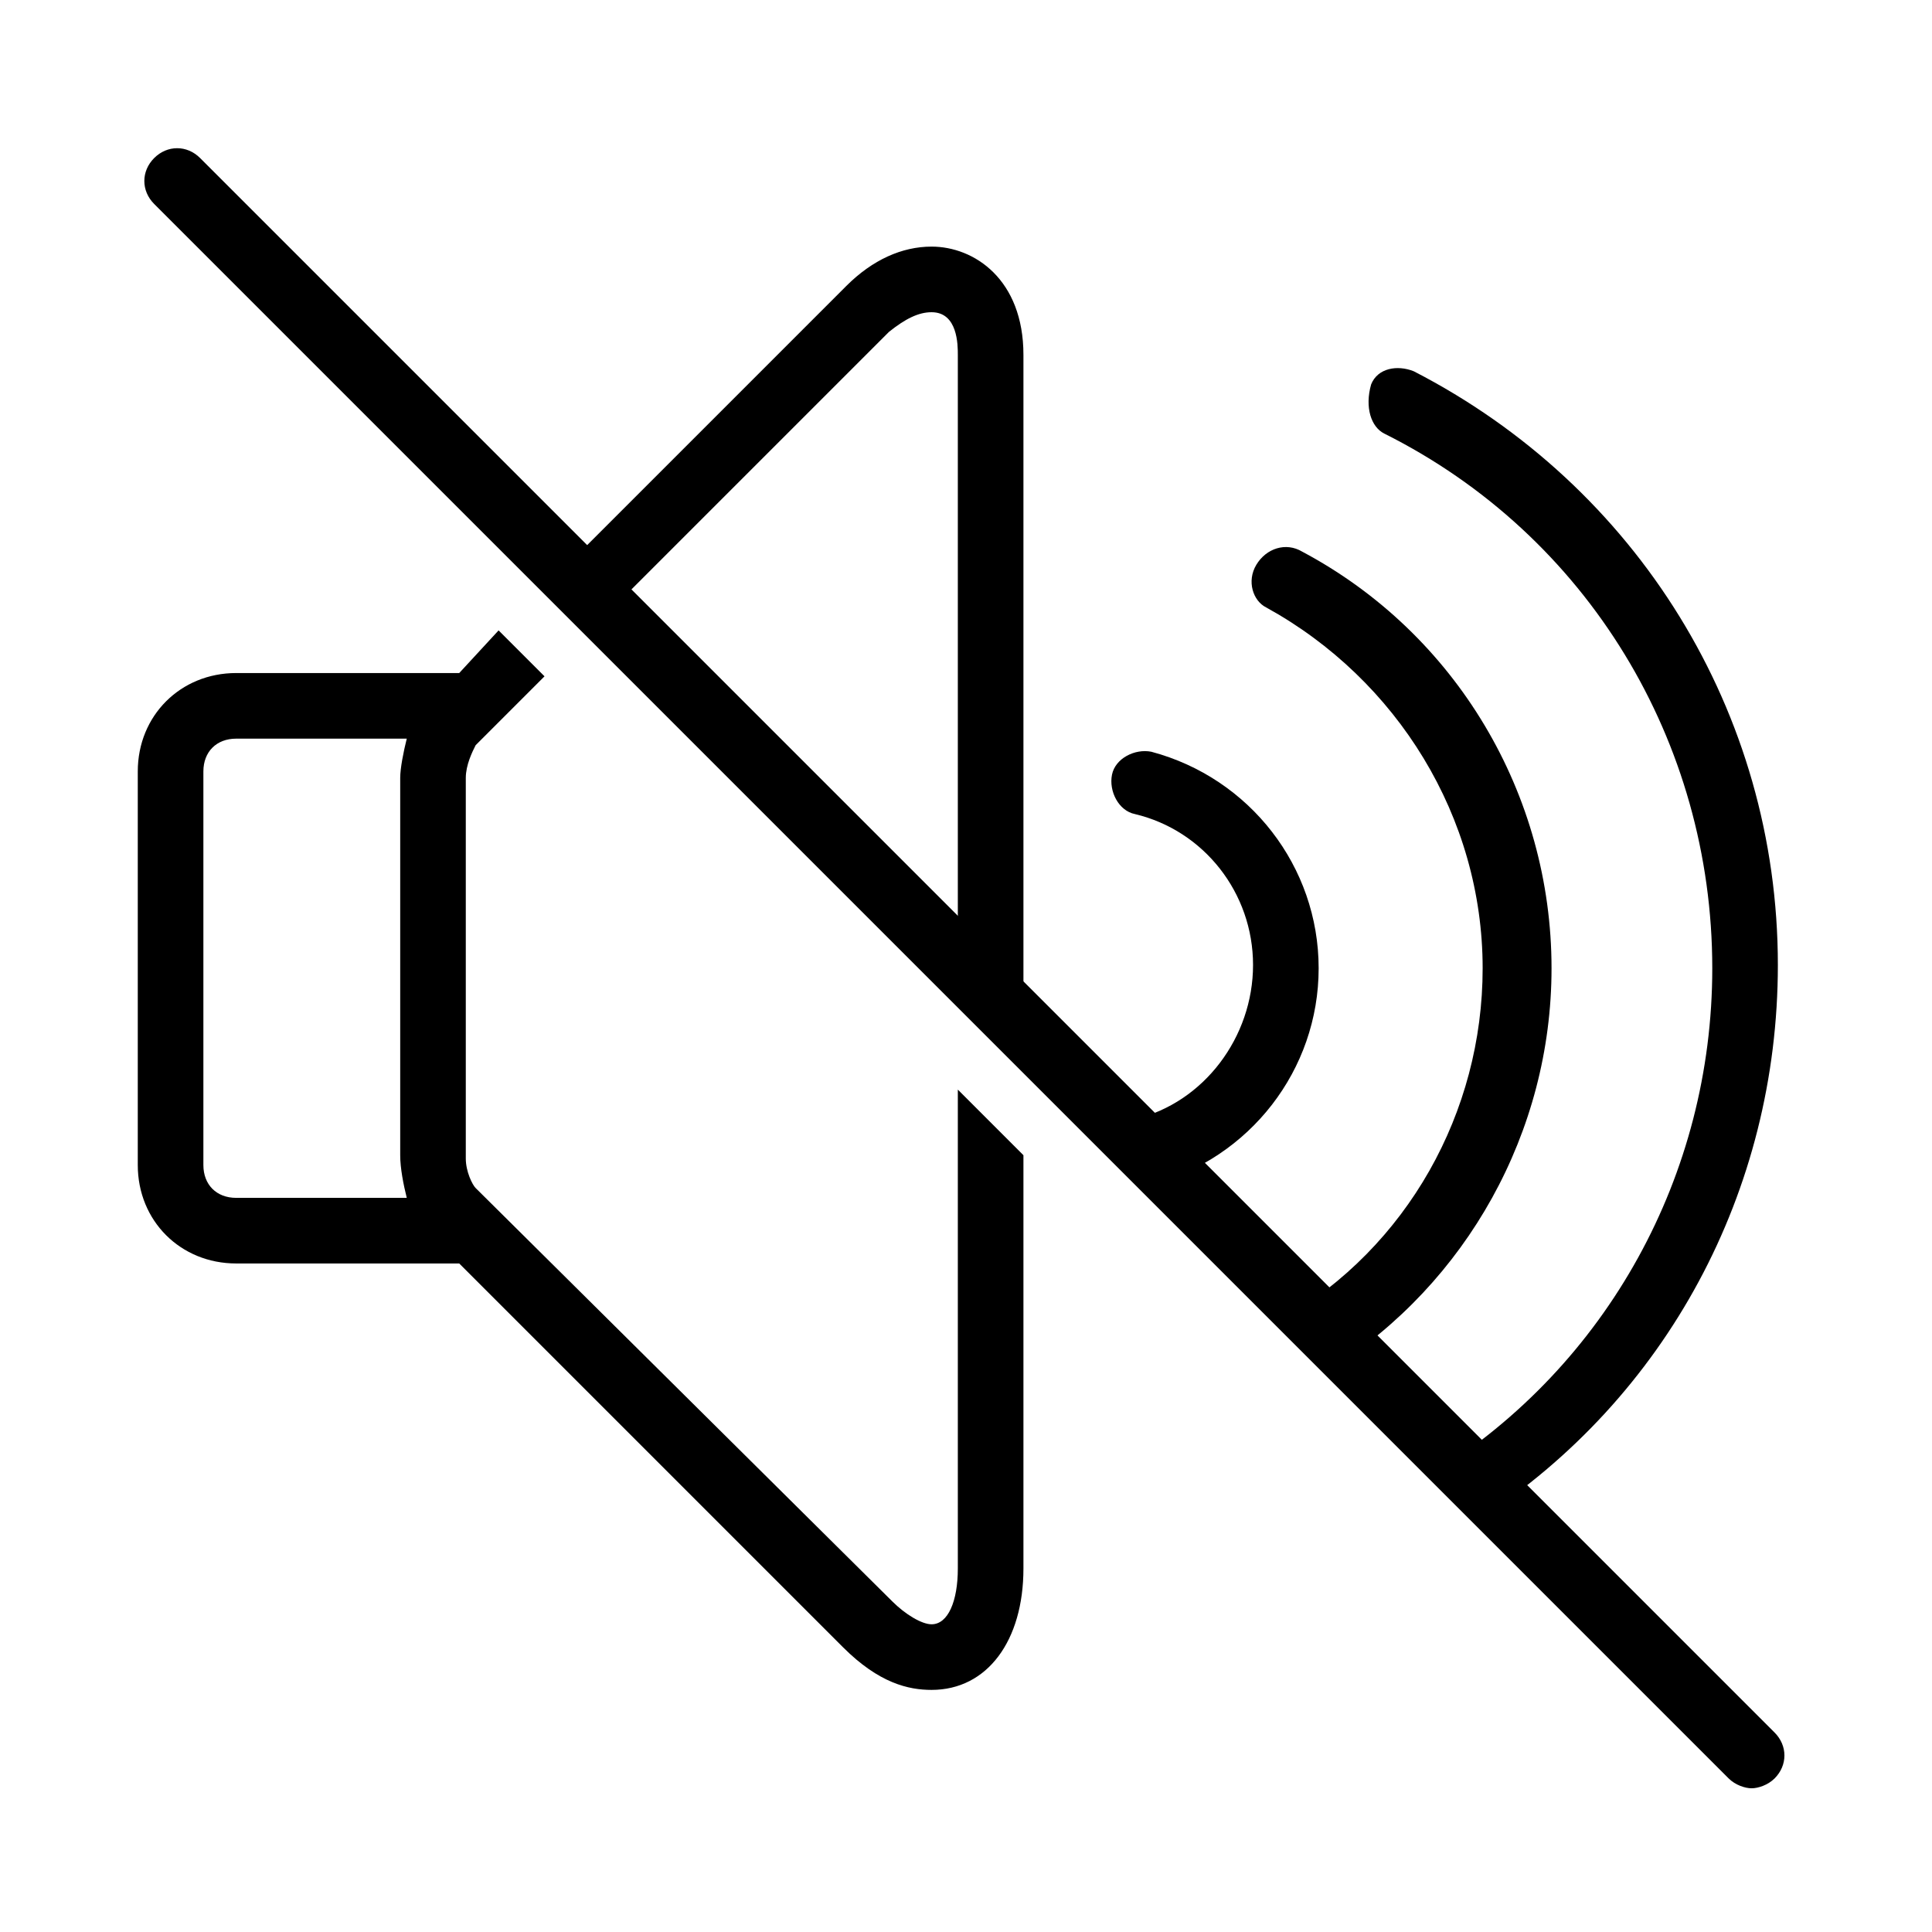 <svg version="1.0" preserveAspectRatio="xMidYMid meet" height="500" viewBox="0 0 375 375" zoomAndPan="magnify" width="500" xmlns:xlink="http://www.w3.org/1999/xlink" xmlns="http://www.w3.org/2000/svg"><defs><clipPath id="e39ee23ac3"><path clip-rule="nonzero" d="M 28 28 L 346.992 28 L 346.992 347.742 L 28 347.742 Z M 28 28"></path></clipPath><clipPath id="b788f57465"><path clip-rule="nonzero" d="M 26.742 122 L 199 122 L 199 329 L 26.742 329 Z M 26.742 122"></path></clipPath></defs><g clip-path="url(#e39ee23ac3)"><path fill-rule="nonzero" fill-opacity="1" d="M 344.445 336.285 L 38.84 30.676 C 36.293 28.129 32.473 28.129 29.926 30.676 C 27.379 33.223 27.379 37.043 29.926 39.59 L 335.535 345.195 C 336.805 346.469 338.715 347.105 339.988 347.105 C 341.262 347.105 343.172 346.469 344.445 345.195 C 346.992 342.648 346.992 338.828 344.445 336.285 Z M 344.445 336.285" fill="#000000"></path></g><path fill-rule="nonzero" fill-opacity="1" d="M 245.762 117.902 C 271.23 131.91 287.781 158.648 287.781 187.938 C 287.781 215.949 273.137 242.055 248.945 256.062 L 258.496 265.613 C 284.598 249.059 301.152 219.77 301.152 187.938 C 301.152 154.191 282.688 122.996 252.766 107.078 C 249.582 105.168 245.762 106.441 243.852 109.625 C 241.941 112.809 243.215 116.629 245.762 117.902 Z M 245.762 117.902" fill="#000000"></path><path fill-rule="nonzero" fill-opacity="1" d="M 220.293 217.223 C 217.109 217.859 215.836 220.406 215.836 223.59 L 222.203 229.957 C 222.84 229.957 223.477 229.957 223.477 229.957 C 242.578 224.863 255.949 207.676 255.949 187.938 C 255.949 168.199 242.578 151.008 223.477 145.914 C 220.293 145.277 216.473 147.188 215.836 150.371 C 215.199 153.555 217.109 157.375 220.293 158.012 C 233.664 161.195 243.215 173.293 243.215 187.301 C 243.215 201.309 233.664 214.039 220.293 217.223 Z M 220.293 217.223" fill="#000000"></path><path fill-rule="nonzero" fill-opacity="1" d="M 268.684 84.156 C 308.156 103.895 332.352 144.008 332.352 187.938 C 332.352 228.047 311.977 264.977 278.23 285.984 L 287.145 294.898 C 323.438 271.344 345.082 231.23 345.082 187.301 C 345.082 138.277 317.707 94.344 274.41 72.062 C 271.23 70.789 267.41 71.426 266.137 74.609 C 264.863 79.066 266.137 82.883 268.684 84.156 Z M 268.684 84.156" fill="#000000"></path><path fill-rule="nonzero" fill-opacity="1" d="M 114.605 122.359 L 172.543 64.422 C 175.727 61.875 178.273 60.602 180.82 60.602 C 185.914 60.602 185.914 66.969 185.914 68.879 L 185.914 193.668 L 198.648 206.402 L 198.648 68.879 C 198.648 54.234 189.098 47.867 180.82 47.867 C 175.09 47.867 169.359 50.414 164.266 55.508 L 106.328 113.445 Z M 114.605 122.359" fill="#000000"></path><g clip-path="url(#b788f57465)"><path fill-rule="nonzero" fill-opacity="1" d="M 185.914 211.492 L 185.914 304.449 C 185.914 310.816 184.004 315.273 180.82 315.273 C 178.91 315.273 175.727 313.363 173.18 310.816 L 92.32 230.594 C 91.684 229.957 90.41 227.41 90.41 224.863 L 90.41 151.008 C 90.41 148.461 91.684 145.914 92.32 144.645 L 105.691 131.273 L 96.777 122.359 L 89.137 130.637 L 45.844 130.637 C 35.02 130.637 26.742 138.914 26.742 149.734 L 26.742 226.137 C 26.742 236.961 35.02 245.238 45.844 245.238 L 89.137 245.238 L 163.629 319.73 C 170.633 326.734 176.363 328.008 180.82 328.008 C 191.645 328.008 198.648 318.457 198.648 304.449 L 198.648 224.227 Z M 78.953 232.504 L 45.844 232.504 C 42.023 232.504 39.477 229.957 39.477 226.137 L 39.477 149.734 C 39.477 145.914 42.023 143.371 45.844 143.371 L 78.953 143.371 C 78.316 145.914 77.68 149.098 77.68 151.008 L 77.68 224.227 C 77.68 226.773 78.316 229.957 78.953 232.504 Z M 78.953 232.504" fill="#000000"></path></g></svg>